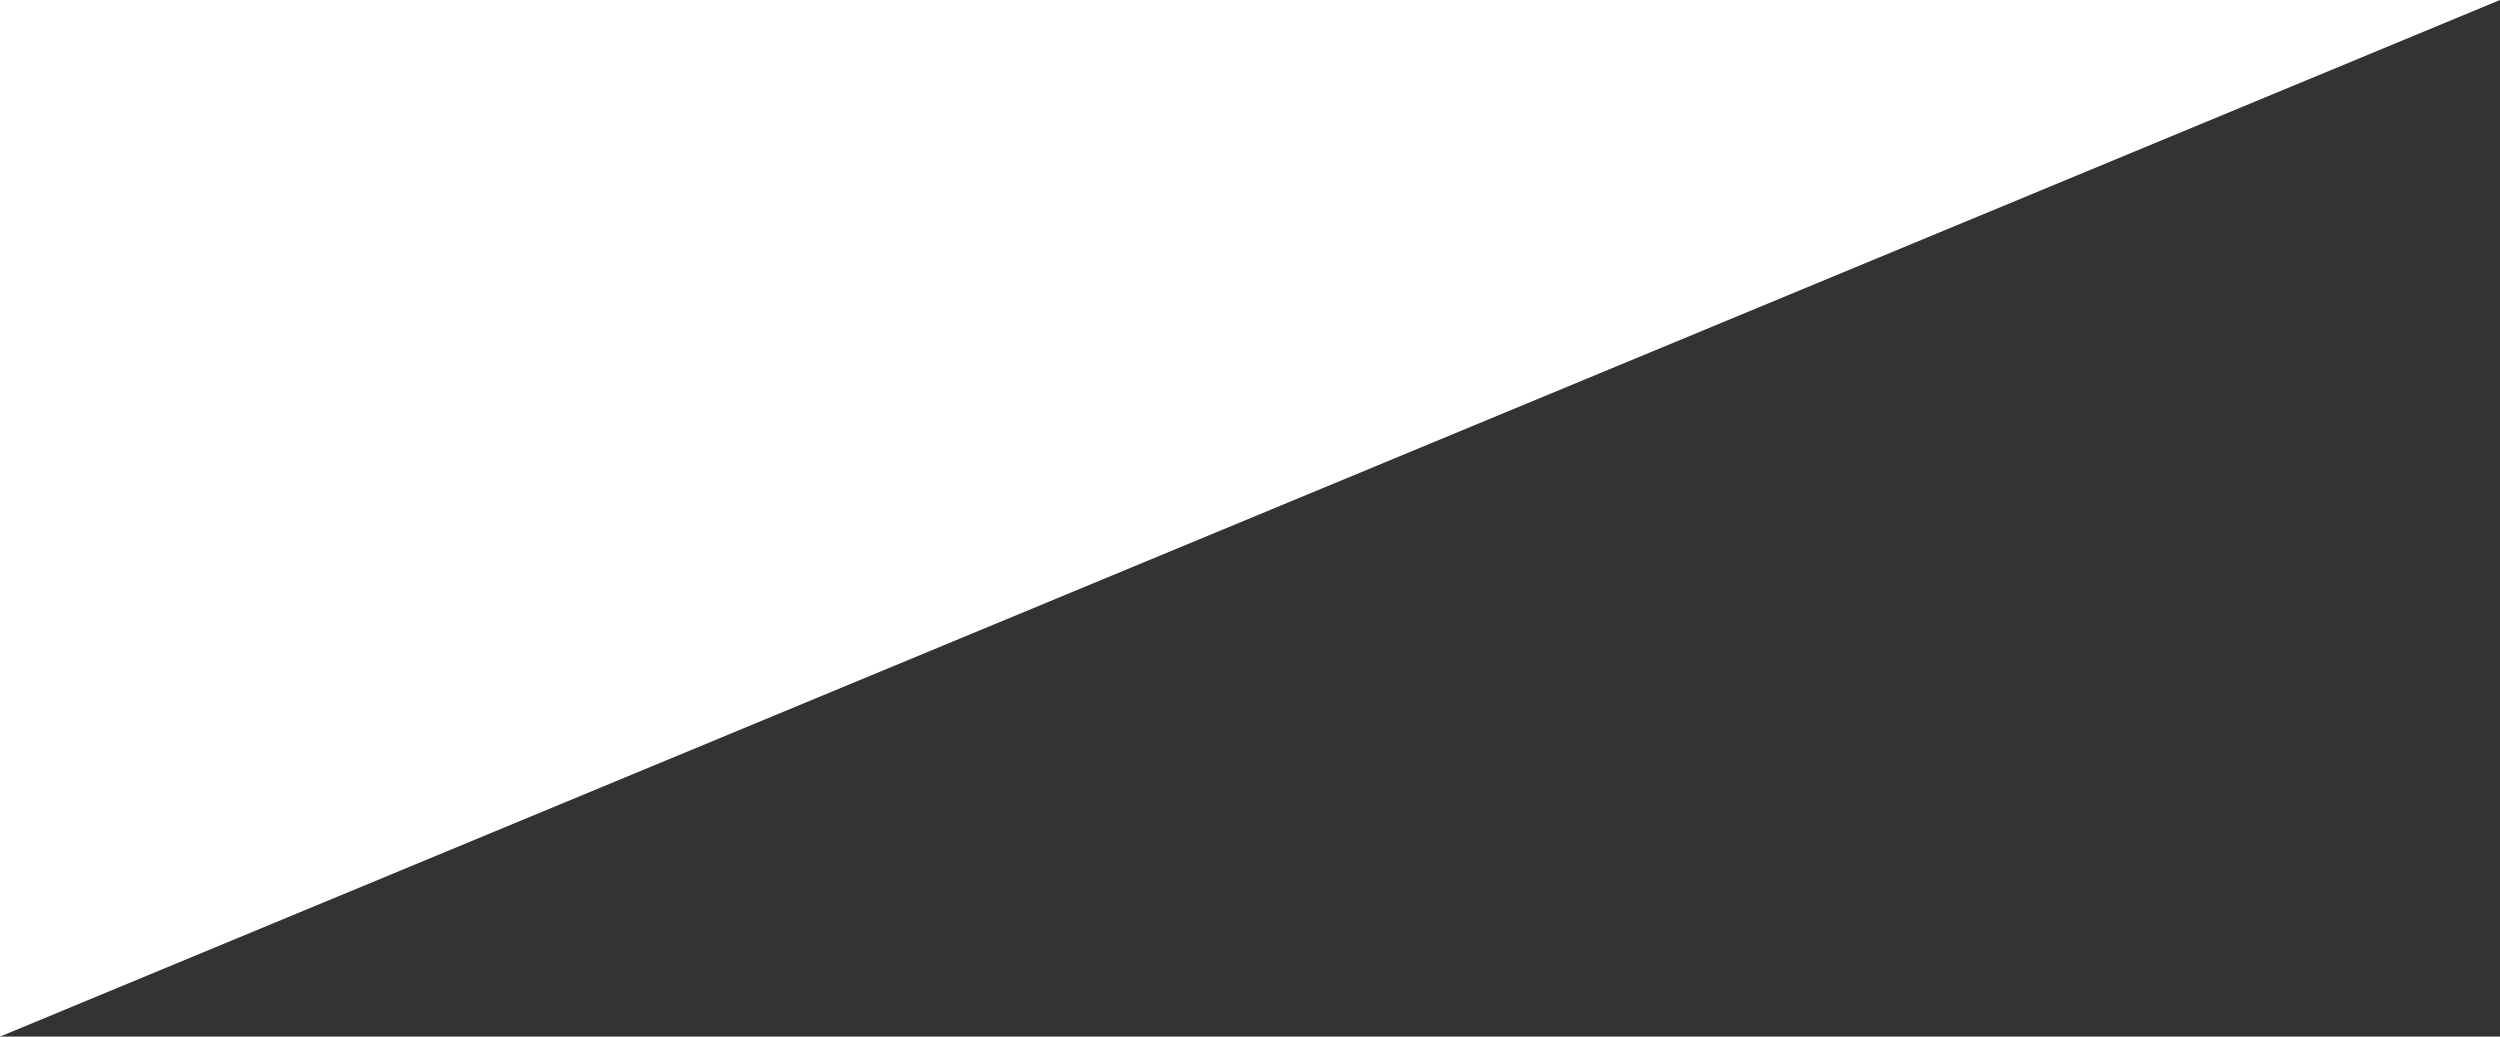 <?xml version="1.0" encoding="utf-8"?>
<svg xmlns="http://www.w3.org/2000/svg" fill="none" height="100%" overflow="visible" preserveAspectRatio="none" style="display: block;" viewBox="0 0 164 68" width="100%">
<rect x="0" y="0" width="164" height="68" fill="#333333" stroke="none"/>
<path d="M164 0H0V68L164 0Z" fill="white" id="Vector 3938"/>
</svg>